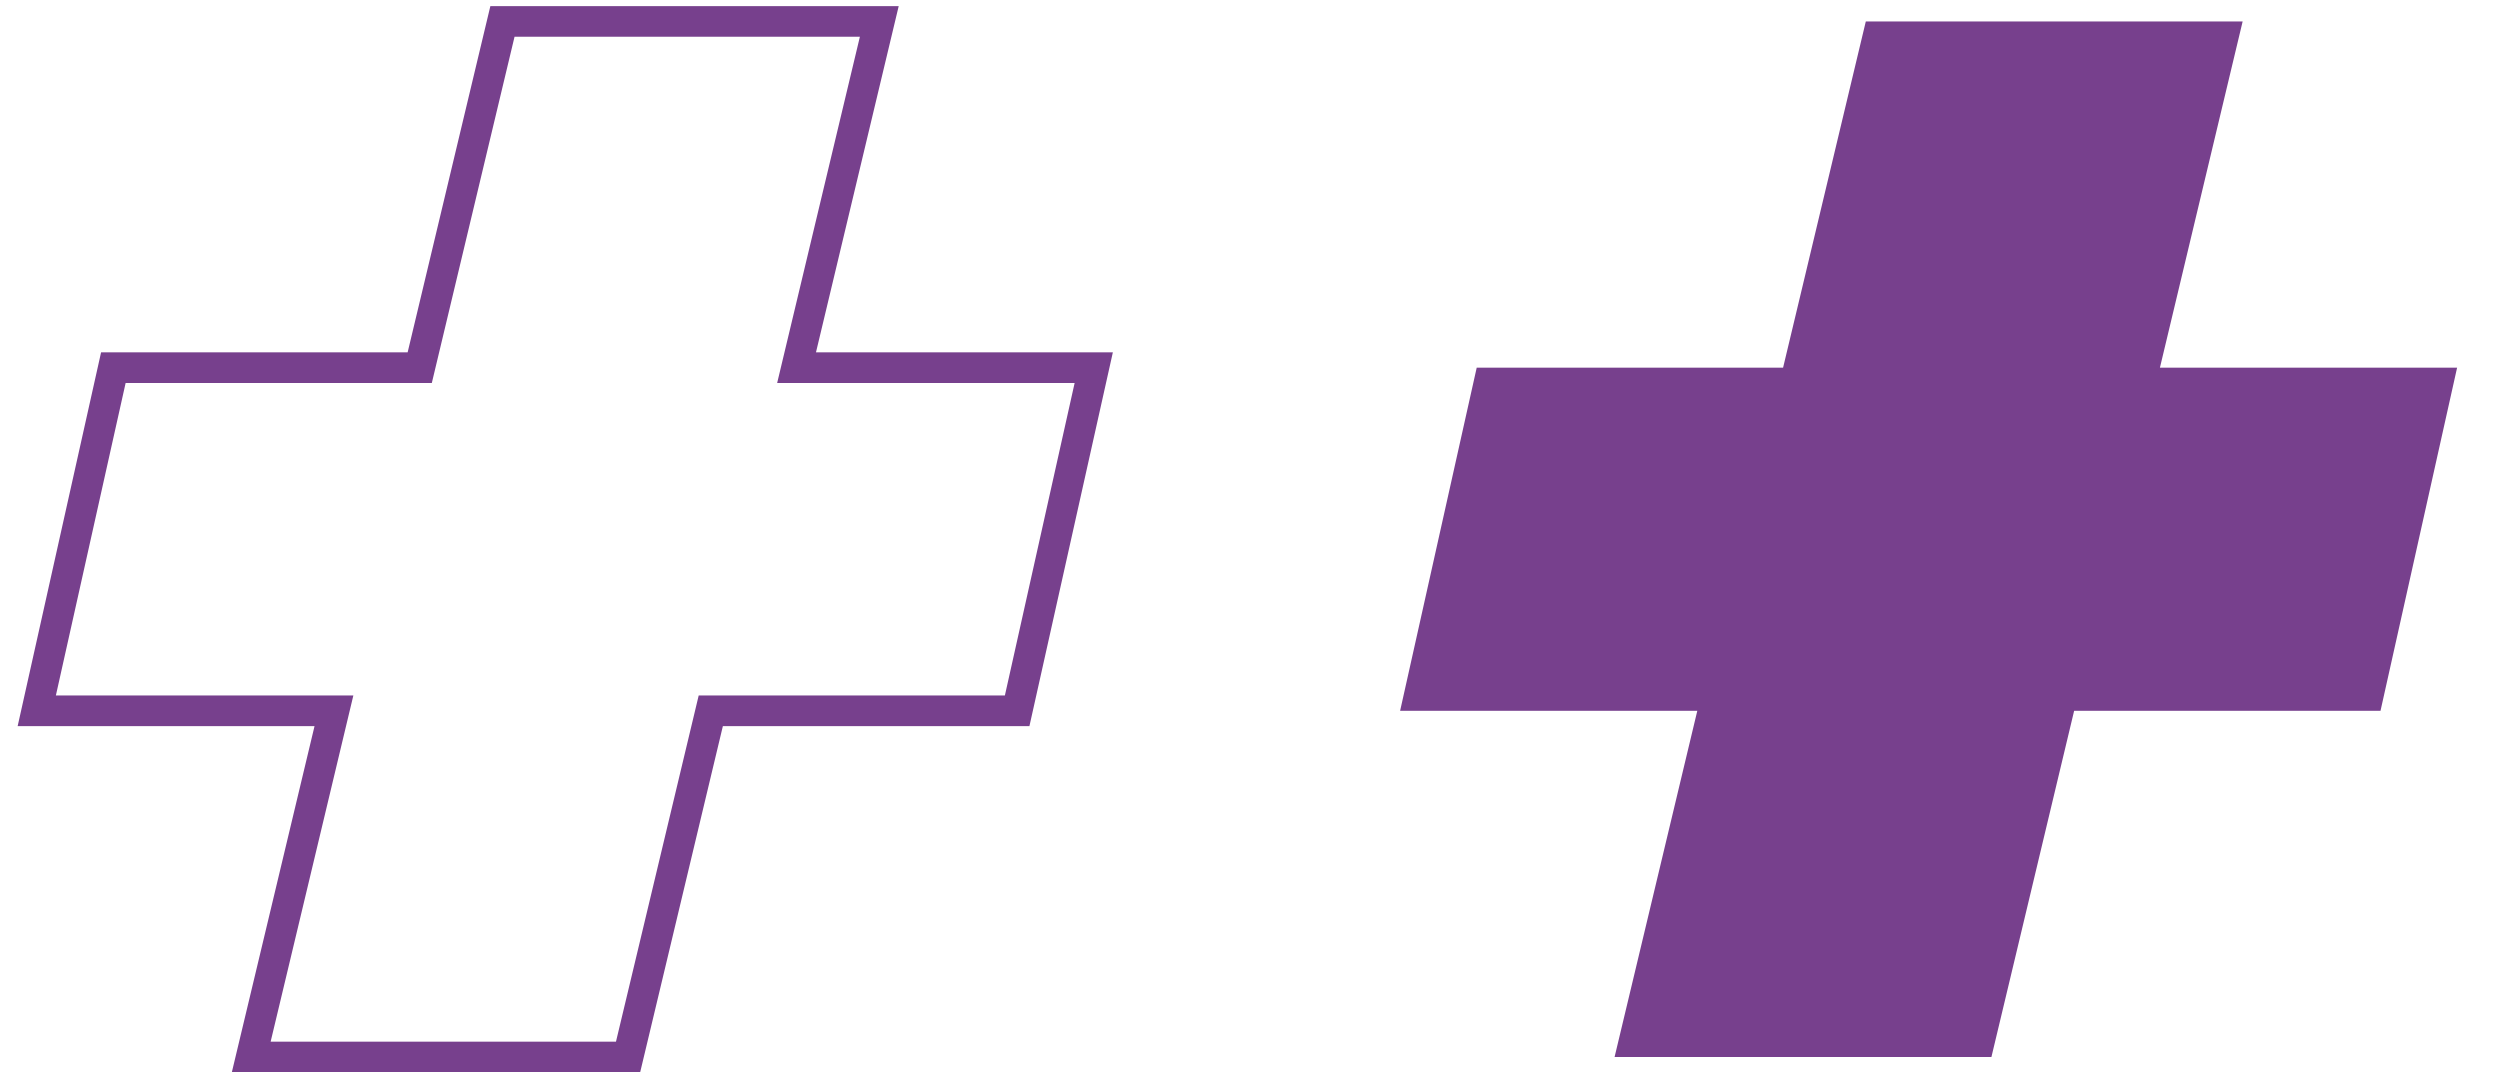 <?xml version="1.0" encoding="utf-8"?>
<!-- Generator: Adobe Illustrator 28.2.0, SVG Export Plug-In . SVG Version: 6.00 Build 0)  -->
<svg version="1.1" id="レイヤー_1" xmlns="http://www.w3.org/2000/svg" xmlns:xlink="http://www.w3.org/1999/xlink" x="0px"
	 y="0px" viewBox="0 0 81.6 35" style="enable-background:new 0 0 81.6 35;" xml:space="preserve">
<style type="text/css">
	.st0{fill:none;stroke:#77408D;stroke-miterlimit:10;}
	.st1{fill:#77408D;}
</style>
<polygon class="st0" points="35.7,12 26,12 28.7,0.7 16.4,0.7 13.7,12 3.7,12 1.2,23.2 10.9,23.2 8.2,34.5 20.5,34.5 23.2,23.2 
	33.2,23.2 "/>
<polygon class="st1" points="80.2,12 70.5,12 73.2,0.7 60.9,0.7 58.2,12 48.2,12 45.7,23.2 55.4,23.2 52.7,34.5 65,34.5 67.7,23.2 
	77.7,23.2 "/>
</svg>
